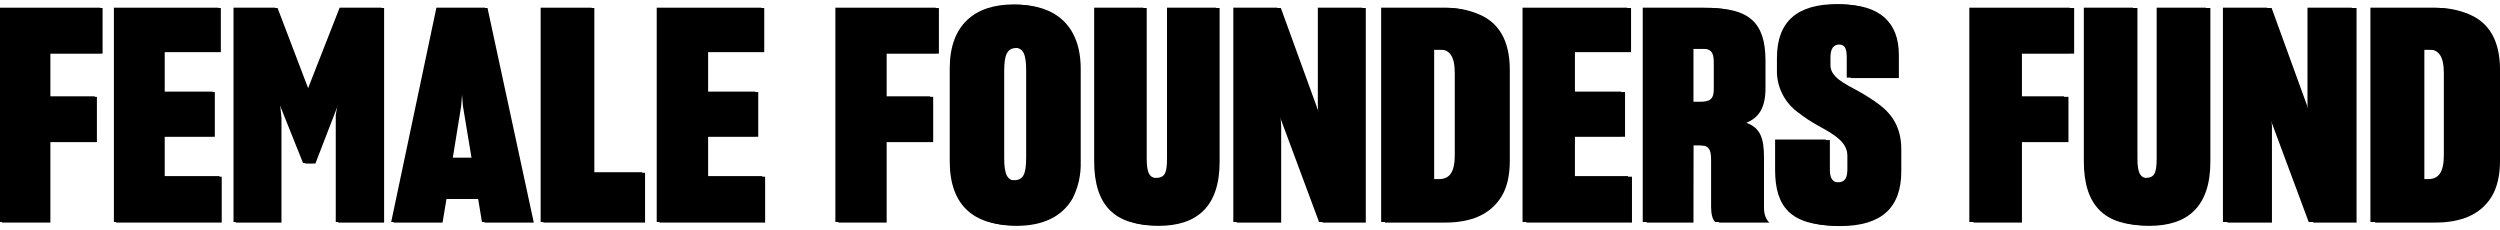 <svg width="304" height="28" viewBox="0 0 304 28" fill="none" xmlns="http://www.w3.org/2000/svg">
<g clip-path="url(#clip0_3701_19109)">
<path d="M5.869 26.993H0V0.935H12.21V6.472H5.869V11.72H11.519V17.222H5.869V26.993Z" fill="black"/>
<path d="M13.85 26.993V0.935H26.571V6.293H19.754V11.14H25.842V16.57H19.754V21.418H26.683V26.993H13.85Z" fill="black"/>
<path d="M28.396 26.993V0.935H33.465L37.329 11.068L41.301 0.935H46.405V26.993H40.828V14L41.228 11.502L41.12 11.902L38.056 19.827H36.853L33.719 12.009L33.684 11.792L33.938 14.29V26.993H28.396Z" fill="black"/>
<path d="M57.334 19.175L56.291 12.879L56.038 9.622L55.78 12.879L54.762 19.175H57.334ZM53.977 24.133L53.511 26.993H47.569L53.066 0.935H58.974L64.589 26.993H58.605L58.133 24.133H53.977Z" fill="black"/>
<path d="M65.743 0.935H71.942V20.948H78.099V26.993H65.743V0.935Z" fill="black"/>
<path d="M79.857 26.993V0.935H92.578V6.293H85.761V11.14H91.848V16.57H85.761V21.418H92.686V26.993H79.857Z" fill="black"/>
<path d="M107.45 26.993H101.581V0.935H113.791V6.472H107.45V11.72H113.1V17.222H107.45V26.993Z" fill="black"/>
<path d="M124.782 19.13V8.608C124.782 6.507 124.417 5.785 123.253 5.785C122.089 5.785 121.721 6.579 121.721 8.608V19.13C121.721 21.159 122.086 21.918 123.253 21.918C124.421 21.918 124.782 21.228 124.782 19.13ZM115.487 19.603V8.318C115.487 2.998 118.548 0.538 123.253 0.538C127.843 0.538 131.016 2.998 131.016 8.318V19.61C131.064 21.151 130.726 22.68 130.033 24.06C128.719 26.341 126.315 27.39 123.253 27.39C118.514 27.39 115.487 25.075 115.487 19.61" fill="black"/>
<path d="M133.052 19.61V0.935H139.032V19.247C139.032 21.093 139.432 21.635 140.488 21.635C141.617 21.635 141.909 21.128 141.909 19.247V0.935H147.889V19.61C147.889 25.075 145.11 27.39 140.488 27.39C135.641 27.39 133.052 25.075 133.052 19.61" fill="black"/>
<path d="M149.971 26.993V0.935H155.329L159.957 13.676L160.357 15.121L160.249 12.768V0.935H165.642V26.993H160.395L155.655 14.252L155.218 12.768L155.364 15.339V26.993H149.971Z" fill="black"/>
<path d="M173.95 21.78H174.968C176.243 21.78 176.9 20.986 176.9 18.851V8.897C176.9 6.724 176.205 6.003 174.968 6.003H173.95V21.78ZM175.34 0.935C176.729 0.889 178.111 1.149 179.388 1.694C181.73 2.67 183.12 4.771 183.12 8.463V19.427C183.12 21.273 182.793 22.722 182.098 23.843C180.709 26.089 178.307 26.993 175.246 26.993H167.949V0.935H175.34Z" fill="black"/>
<path d="M185.142 26.993V0.935H197.863V6.293H191.046V11.14H197.134V16.57H191.046V21.418H197.971V26.993H185.142Z" fill="black"/>
<path d="M205.445 12.372H206.793C208.03 12.372 208.395 11.937 208.395 10.888V7.559C208.395 6.327 208.048 5.892 206.793 5.892H205.445V12.372ZM205.445 26.993H199.757V0.935H207.193C212.113 0.935 214.191 2.598 214.191 7.341V10.671C214.191 12.986 213.427 14.252 211.86 14.869C213.573 15.483 214.011 16.75 214.011 19.065V25.147C214.011 25.977 214.229 26.593 214.667 26.993H208.58C208.249 26.738 208.069 26.051 208.069 25.147V19.427C208.069 18.016 207.721 17.619 206.331 17.619H205.459L205.445 26.993Z" fill="black"/>
<path d="M215.852 20.659V16.967H222.013V20.552C222.013 21.562 222.267 22.18 223.403 22.18C224.421 22.18 224.64 21.562 224.64 20.552V18.923C224.64 17.219 222.903 16.28 220.995 15.232C220.191 14.783 219.424 14.275 218.698 13.71C217.851 13.109 217.168 12.308 216.71 11.379C216.252 10.45 216.034 9.423 216.075 8.39V7.055C216.075 2.532 218.625 0.5 223.372 0.5C228 0.5 230.408 2.598 230.408 6.617V9.439H224.564V7.024C224.564 5.758 224.31 5.361 223.327 5.361C222.413 5.361 222.086 5.868 222.086 7.024V7.883C222.086 9.332 223.726 10.091 225.585 11.105C226.407 11.56 227.199 12.067 227.955 12.623C229.522 13.783 230.69 15.411 230.69 18.088V20.765C230.69 25.182 228.32 27.427 223.254 27.427C217.784 27.427 215.852 25.182 215.852 20.659" fill="black"/>
<path d="M245.339 26.993H239.47V0.935H251.681V6.472H245.339V11.72H250.989V17.222H245.339V26.993Z" fill="black"/>
<path d="M253.394 19.61V0.935H259.374V19.247C259.374 21.093 259.773 21.635 260.83 21.635C261.959 21.635 262.251 21.128 262.251 19.247V0.935H268.231V19.61C268.231 25.075 265.451 27.39 260.83 27.39C255.982 27.39 253.394 25.075 253.394 19.61" fill="black"/>
<path d="M270.309 26.993V0.935H275.67L280.299 13.676L280.698 15.121L280.59 12.768V0.935H285.983V26.993H280.736L275.997 14.252L275.559 12.768L275.705 15.339V26.993H270.309Z" fill="black"/>
<path d="M294.222 21.78H295.24C296.519 21.78 297.172 20.986 297.172 18.851V8.897C297.172 6.724 296.477 6.003 295.24 6.003H294.222V21.78ZM295.612 0.935C297.001 0.889 298.383 1.149 299.66 1.694C301.992 2.67 303.413 4.771 303.413 8.463V19.427C303.413 21.273 303.086 22.722 302.395 23.843C301.005 26.089 298.604 26.993 295.539 26.993H288.242V0.935H295.612Z" fill="black"/>
<path d="M6.126 27.065H0.25V0.976H12.474V6.52H6.126V11.775H11.783V17.281H6.126V27.065Z" fill="black"/>
<path d="M14.118 27.065V0.976H26.853V6.341H20.029V11.195H26.123V16.629H20.029V21.487H26.961V27.065H14.118Z" fill="black"/>
<path d="M28.681 27.065V0.976H33.754L37.621 11.123L41.596 0.976H46.708V27.065H41.124V14.059L41.523 11.557L41.416 11.954L38.351 19.889H37.145L34.008 12.065L33.973 11.847L34.226 14.348V27.065H28.681Z" fill="black"/>
<path d="M57.646 19.237L56.587 12.92L56.333 9.66L56.076 12.92L55.054 19.223L57.646 19.237ZM54.29 24.202L53.814 27.065H47.865L53.376 0.976H59.283L64.909 27.065H58.922L58.449 24.202H54.29Z" fill="black"/>
<path d="M66.069 0.976H72.272V21.014H78.439V27.065H66.069V0.976Z" fill="black"/>
<path d="M80.198 27.065V0.976H92.933V6.341H86.108V11.195H92.203V16.629H86.108V21.487H93.04V27.065H80.198Z" fill="black"/>
<path d="M107.818 27.065H101.946V0.976H114.17V6.52H107.818V11.775H113.475V17.281H107.818V27.065Z" fill="black"/>
<path d="M125.175 19.203V8.659C125.175 6.558 124.81 5.834 123.642 5.834C122.475 5.834 122.11 6.631 122.11 8.659V19.203C122.11 21.231 122.475 21.994 123.642 21.994C124.81 21.994 125.175 21.304 125.175 19.203V19.203ZM115.869 19.672V8.37C115.869 3.043 118.934 0.579 123.642 0.579C128.24 0.579 131.415 3.043 131.415 8.37V19.672C131.464 21.216 131.125 22.748 130.429 24.129C129.115 26.413 126.707 27.462 123.642 27.462C118.896 27.462 115.869 25.144 115.869 19.672Z" fill="black"/>
<path d="M133.452 19.672V0.976H139.439V19.31C139.439 21.159 139.838 21.704 140.898 21.704C142.027 21.704 142.319 21.197 142.319 19.31V0.976H148.306V19.672C148.306 25.144 145.526 27.462 140.898 27.462C136.033 27.462 133.452 25.144 133.452 19.672" fill="black"/>
<path d="M150.388 27.065V0.976H155.753L160.388 13.731L160.788 15.18L160.68 12.827V0.976H166.08V27.065H160.826L156.083 14.31L155.645 12.827L155.791 15.397V27.065H150.388Z" fill="black"/>
<path d="M174.395 21.849H175.416C176.695 21.849 177.352 21.048 177.352 18.913V8.949C177.352 6.776 176.657 6.051 175.416 6.051H174.395V21.849ZM175.785 0.976C177.175 0.93 178.559 1.191 179.836 1.739C182.171 2.715 183.593 4.819 183.593 8.514V19.492C183.593 21.342 183.266 22.791 182.571 23.912C181.181 26.158 178.777 27.065 175.712 27.065H168.415V0.976H175.785Z" fill="black"/>
<path d="M185.601 27.065V0.976H198.336V6.341H191.512V11.195H197.606V16.629H191.512V21.487H198.447V27.065H185.601Z" fill="black"/>
<path d="M205.925 12.427H207.276C208.517 12.427 208.882 11.992 208.882 10.94V7.607C208.882 6.375 208.534 5.941 207.276 5.941H205.925V12.427ZM205.925 27.065H200.233V0.976H207.676C212.603 0.976 214.685 2.642 214.685 7.39V10.723C214.685 13.044 213.917 14.31 212.35 14.928C214.063 15.542 214.501 16.812 214.501 19.13V25.216C214.501 26.051 214.719 26.665 215.157 27.065H209.063C208.736 26.81 208.552 26.123 208.552 25.216V19.492C208.552 18.078 208.187 17.681 206.814 17.681H205.939L205.925 27.065Z" fill="black"/>
<path d="M216.346 20.724V17.029H222.513V20.617C222.513 21.631 222.771 22.246 223.903 22.246C224.925 22.246 225.144 21.631 225.144 20.617V18.985C225.144 17.281 223.406 16.339 221.495 15.29C220.69 14.843 219.921 14.334 219.195 13.769C218.345 13.166 217.66 12.364 217.2 11.432C216.741 10.501 216.523 9.471 216.565 8.435V7.1C216.565 2.573 219.119 0.545 223.862 0.545C228.494 0.545 230.902 2.646 230.902 6.669V9.494H225.064V7.055C225.064 5.785 224.81 5.389 223.823 5.389C222.913 5.389 222.583 5.896 222.583 7.055V7.924C222.583 9.374 224.227 10.133 226.086 11.147C226.908 11.605 227.701 12.114 228.459 12.672C230.026 13.831 231.197 15.459 231.197 18.14V20.824C231.197 25.244 228.824 27.49 223.75 27.49C218.278 27.49 216.342 25.244 216.342 20.714" fill="black"/>
<path d="M245.867 27.065H239.991V0.976H252.216V6.52H245.867V11.775H251.524V17.281H245.867V27.065Z" fill="black"/>
<path d="M253.932 19.672V0.976H259.912V19.31C259.912 21.159 260.312 21.704 261.372 21.704C262.504 21.704 262.796 21.197 262.796 19.31V0.976H268.78V19.672C268.78 25.144 266 27.462 261.372 27.462C256.507 27.462 253.929 25.144 253.929 19.672" fill="black"/>
<path d="M270.865 27.065V0.976H276.23L280.865 13.731L281.265 15.18L281.157 12.827V0.976H286.557V27.065H281.303L276.56 14.31L276.122 12.827L276.268 15.397V27.065H270.865Z" fill="black"/>
<path d="M294.802 21.849H295.824C297.103 21.849 297.759 21.048 297.759 18.913V8.949C297.759 6.776 297.064 6.051 295.824 6.051H294.802V21.849ZM296.192 0.976C297.583 0.93 298.967 1.191 300.244 1.739C302.579 2.715 304.004 4.819 304.004 8.514V19.492C304.004 21.342 303.656 22.791 302.982 23.912C301.609 26.158 299.177 27.065 296.116 27.065H288.819V0.976H296.192Z" fill="black"/>
</g>
<defs>
<clipPath id="clip0_3701_19109">
<rect width="304" height="27" fill="white" transform="translate(0 0.5)"/>
</clipPath>
</defs>
</svg>
